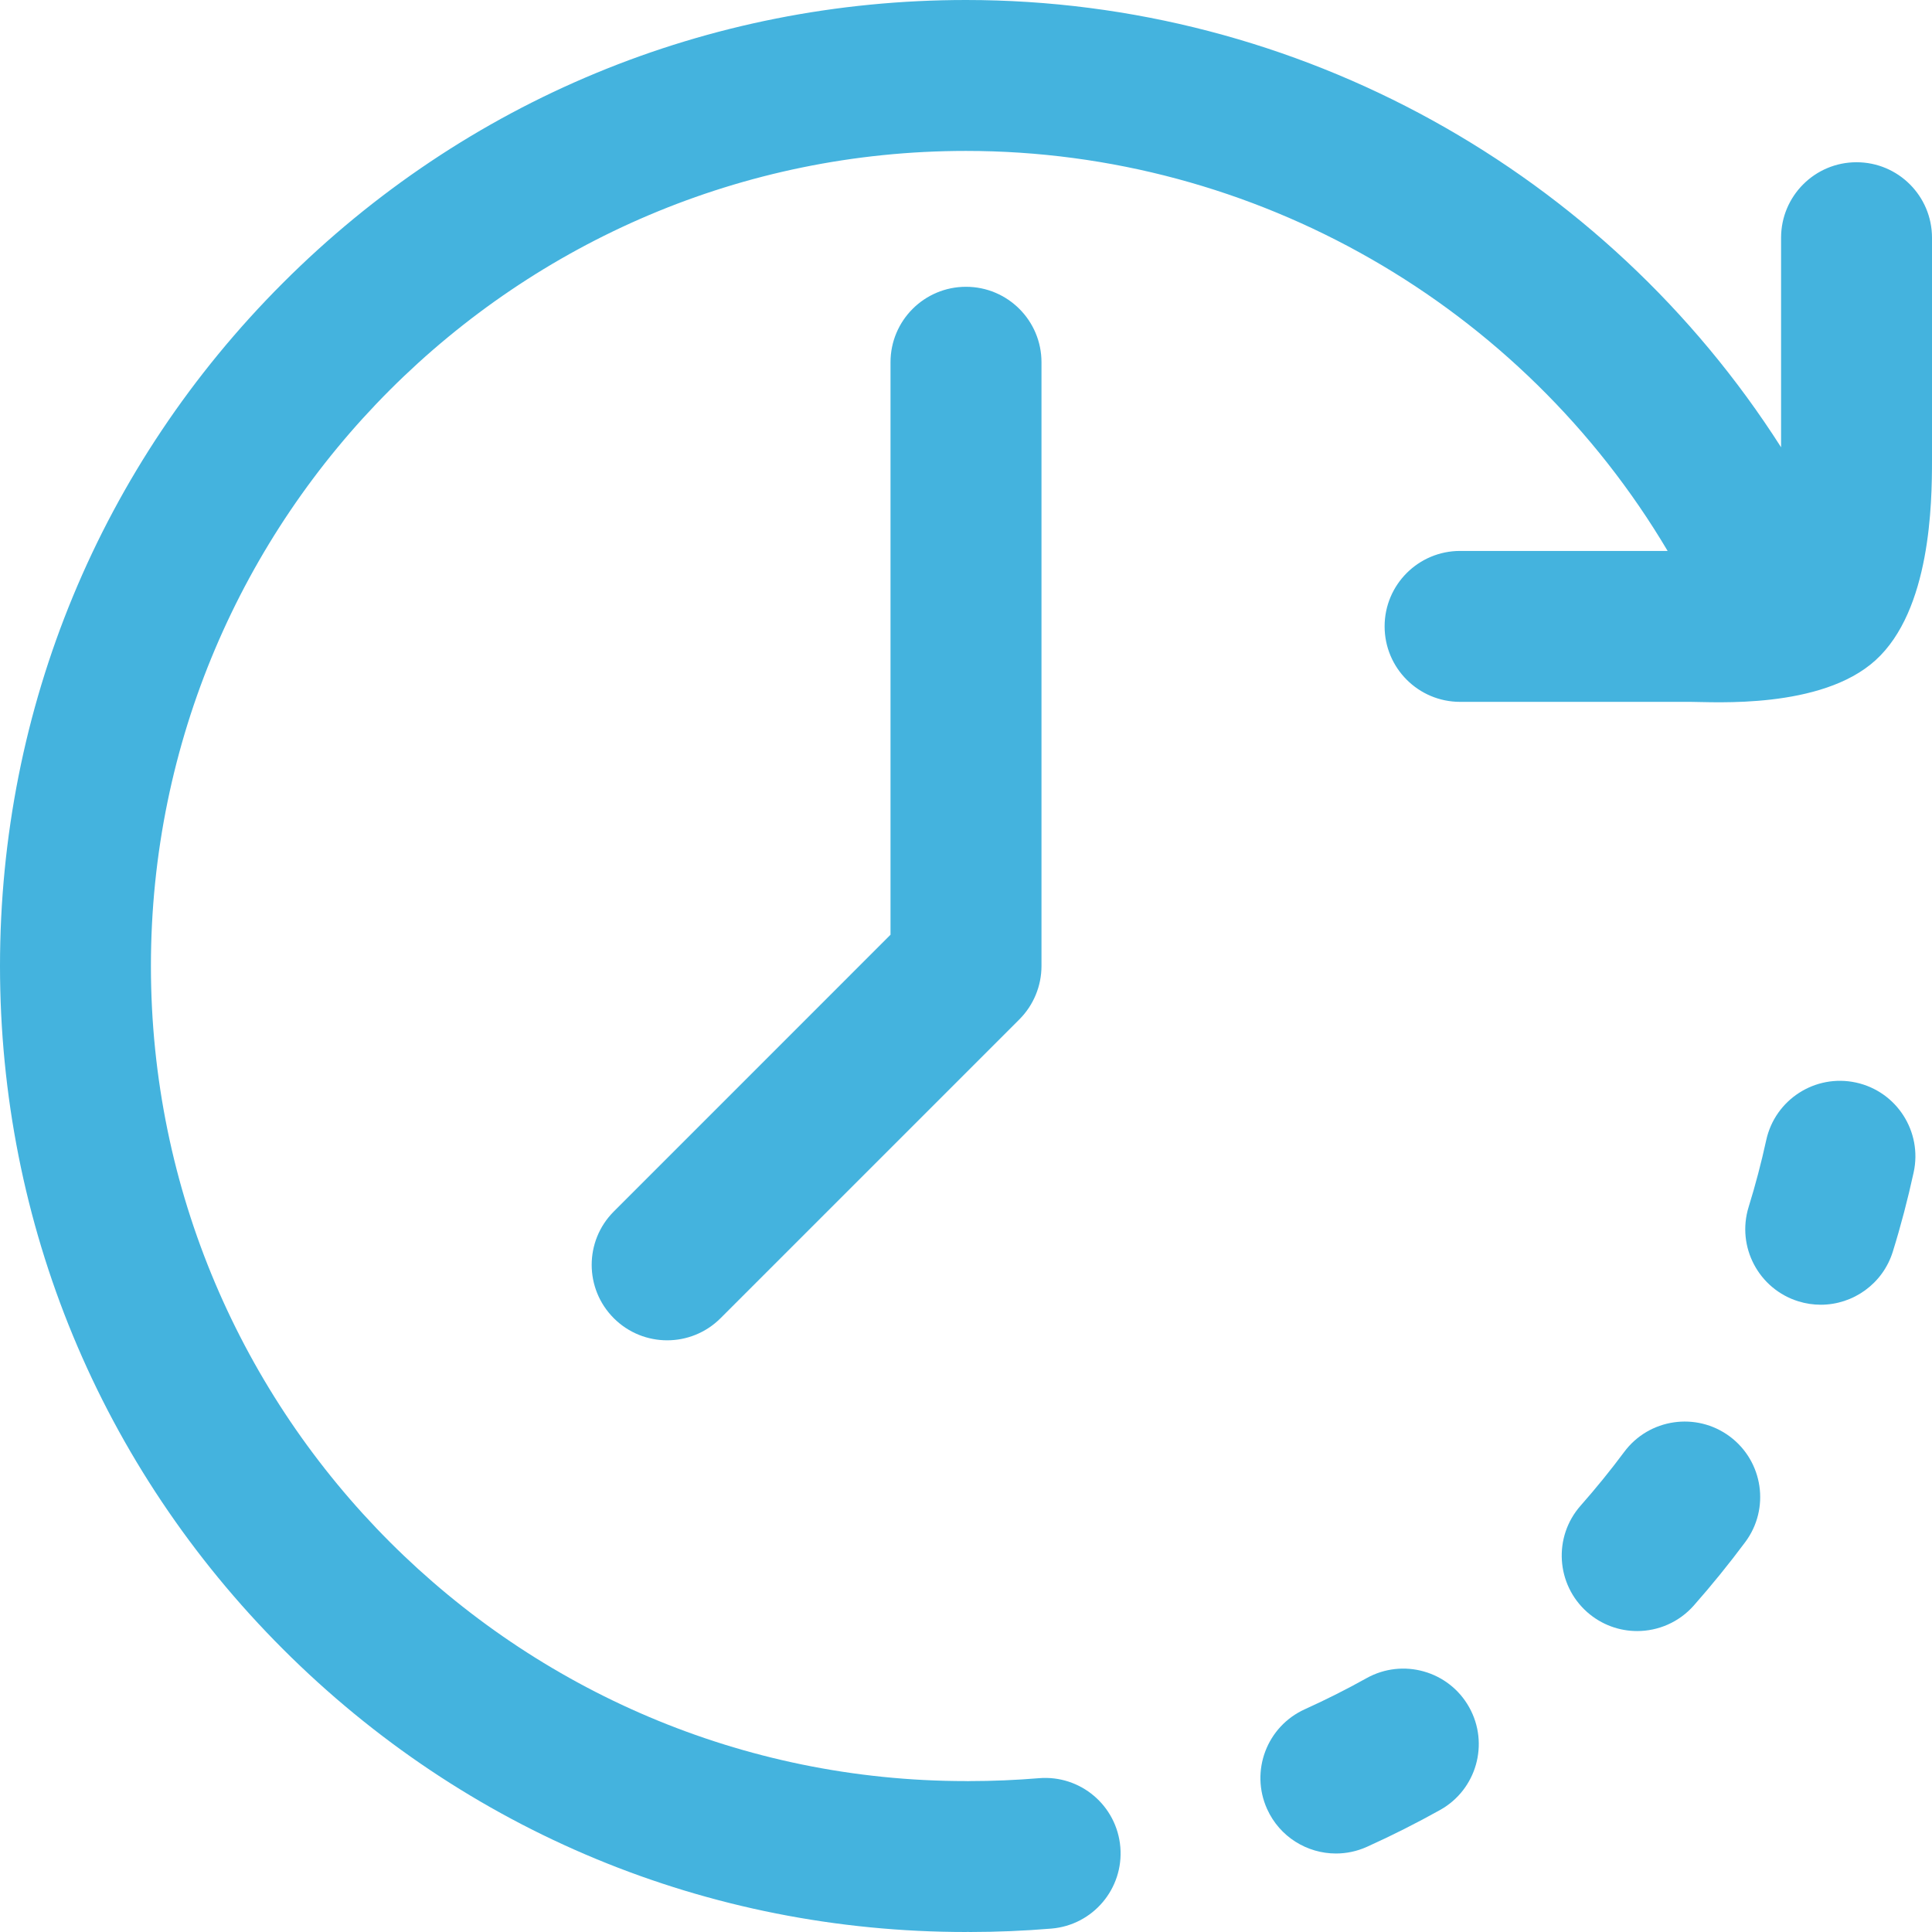 <?xml version="1.0" encoding="UTF-8"?> <svg xmlns="http://www.w3.org/2000/svg" xmlns:xlink="http://www.w3.org/1999/xlink" width="43px" height="43px" viewBox="0 0 43 43" version="1.1"><title>Career-breaks</title><g id="™️-Icons-" stroke="none" stroke-width="1" fill="none" fill-rule="evenodd"><g id="Icons-mock-up" transform="translate(-890, -634)" fill="#44B3DE" fill-rule="nonzero"><g id="Career-breaks" transform="translate(890, 634)"><path d="M38.499,31.971 C37.755,31.418 36.702,31.572 36.149,32.316 C35.844,32.726 35.518,33.127 35.18,33.51 C34.566,34.205 34.631,35.266 35.326,35.881 C35.646,36.163 36.042,36.302 36.438,36.302 C36.902,36.302 37.365,36.11 37.697,35.735 C38.097,35.282 38.483,34.806 38.844,34.321 C39.398,33.577 39.243,32.525 38.499,31.971 Z" id="Path"></path><path d="M41.308,24.094 C40.402,23.897 39.507,24.472 39.31,25.378 C39.201,25.877 39.07,26.376 38.919,26.863 C38.645,27.749 39.142,28.69 40.028,28.964 C40.193,29.015 40.36,29.039 40.525,29.039 C41.242,29.039 41.906,28.576 42.129,27.854 C42.308,27.277 42.463,26.684 42.592,26.092 C42.789,25.186 42.214,24.291 41.308,24.094 Z" id="Path"></path><path d="M30.414,37.351 C29.968,37.6 29.506,37.832 29.042,38.042 C28.196,38.424 27.82,39.419 28.202,40.264 C28.483,40.885 29.094,41.253 29.734,41.253 C29.965,41.253 30.2,41.205 30.424,41.104 C30.976,40.855 31.523,40.579 32.052,40.284 C32.862,39.832 33.152,38.808 32.699,37.998 C32.247,37.189 31.224,36.899 30.414,37.351 Z" id="Path"></path><path d="M19.82,8.062 L19.82,20.804 L13.661,26.964 C13.005,27.62 13.005,28.683 13.661,29.339 C13.989,29.667 14.419,29.831 14.849,29.831 C15.279,29.831 15.709,29.667 16.037,29.339 L22.688,22.688 C23.003,22.373 23.18,21.945 23.18,21.5 L23.18,8.062 C23.18,7.135 22.428,6.383 21.5,6.383 C20.572,6.383 19.82,7.135 19.82,8.062 Z" id="Path"></path><path d="M41.32,3.611 C40.393,3.611 39.641,4.363 39.641,5.291 L39.641,9.955 C35.731,3.824 28.903,0 21.5,0 C15.757,0 10.358,2.236 6.297,6.297 C2.236,10.358 0,15.757 0,21.5 C0,27.243 2.236,32.642 6.297,36.703 C10.358,40.764 15.757,43 21.5,43 C21.514,43 21.528,42.998 21.542,42.998 C21.556,42.998 21.57,43 21.584,43 C22.189,43 22.801,42.974 23.401,42.924 C24.326,42.847 25.012,42.035 24.935,41.11 C24.857,40.186 24.046,39.499 23.121,39.577 C22.613,39.619 22.096,39.641 21.584,39.641 C21.57,39.641 21.556,39.642 21.542,39.643 C21.528,39.642 21.514,39.641 21.5,39.641 C11.497,39.641 3.359,31.503 3.359,21.5 C3.359,11.497 11.497,3.359 21.5,3.359 C27.946,3.359 33.876,6.795 37.116,12.262 L32.497,12.262 C31.569,12.262 30.817,13.014 30.817,13.941 C30.817,14.869 31.569,15.621 32.497,15.621 L37.625,15.621 C38.132,15.621 40.535,15.791 41.742,14.696 C42.971,13.581 43,11.193 43,10.246 L43,5.291 C43,4.363 42.248,3.611 41.32,3.611 Z" id="Path"></path></g></g></g></svg> 